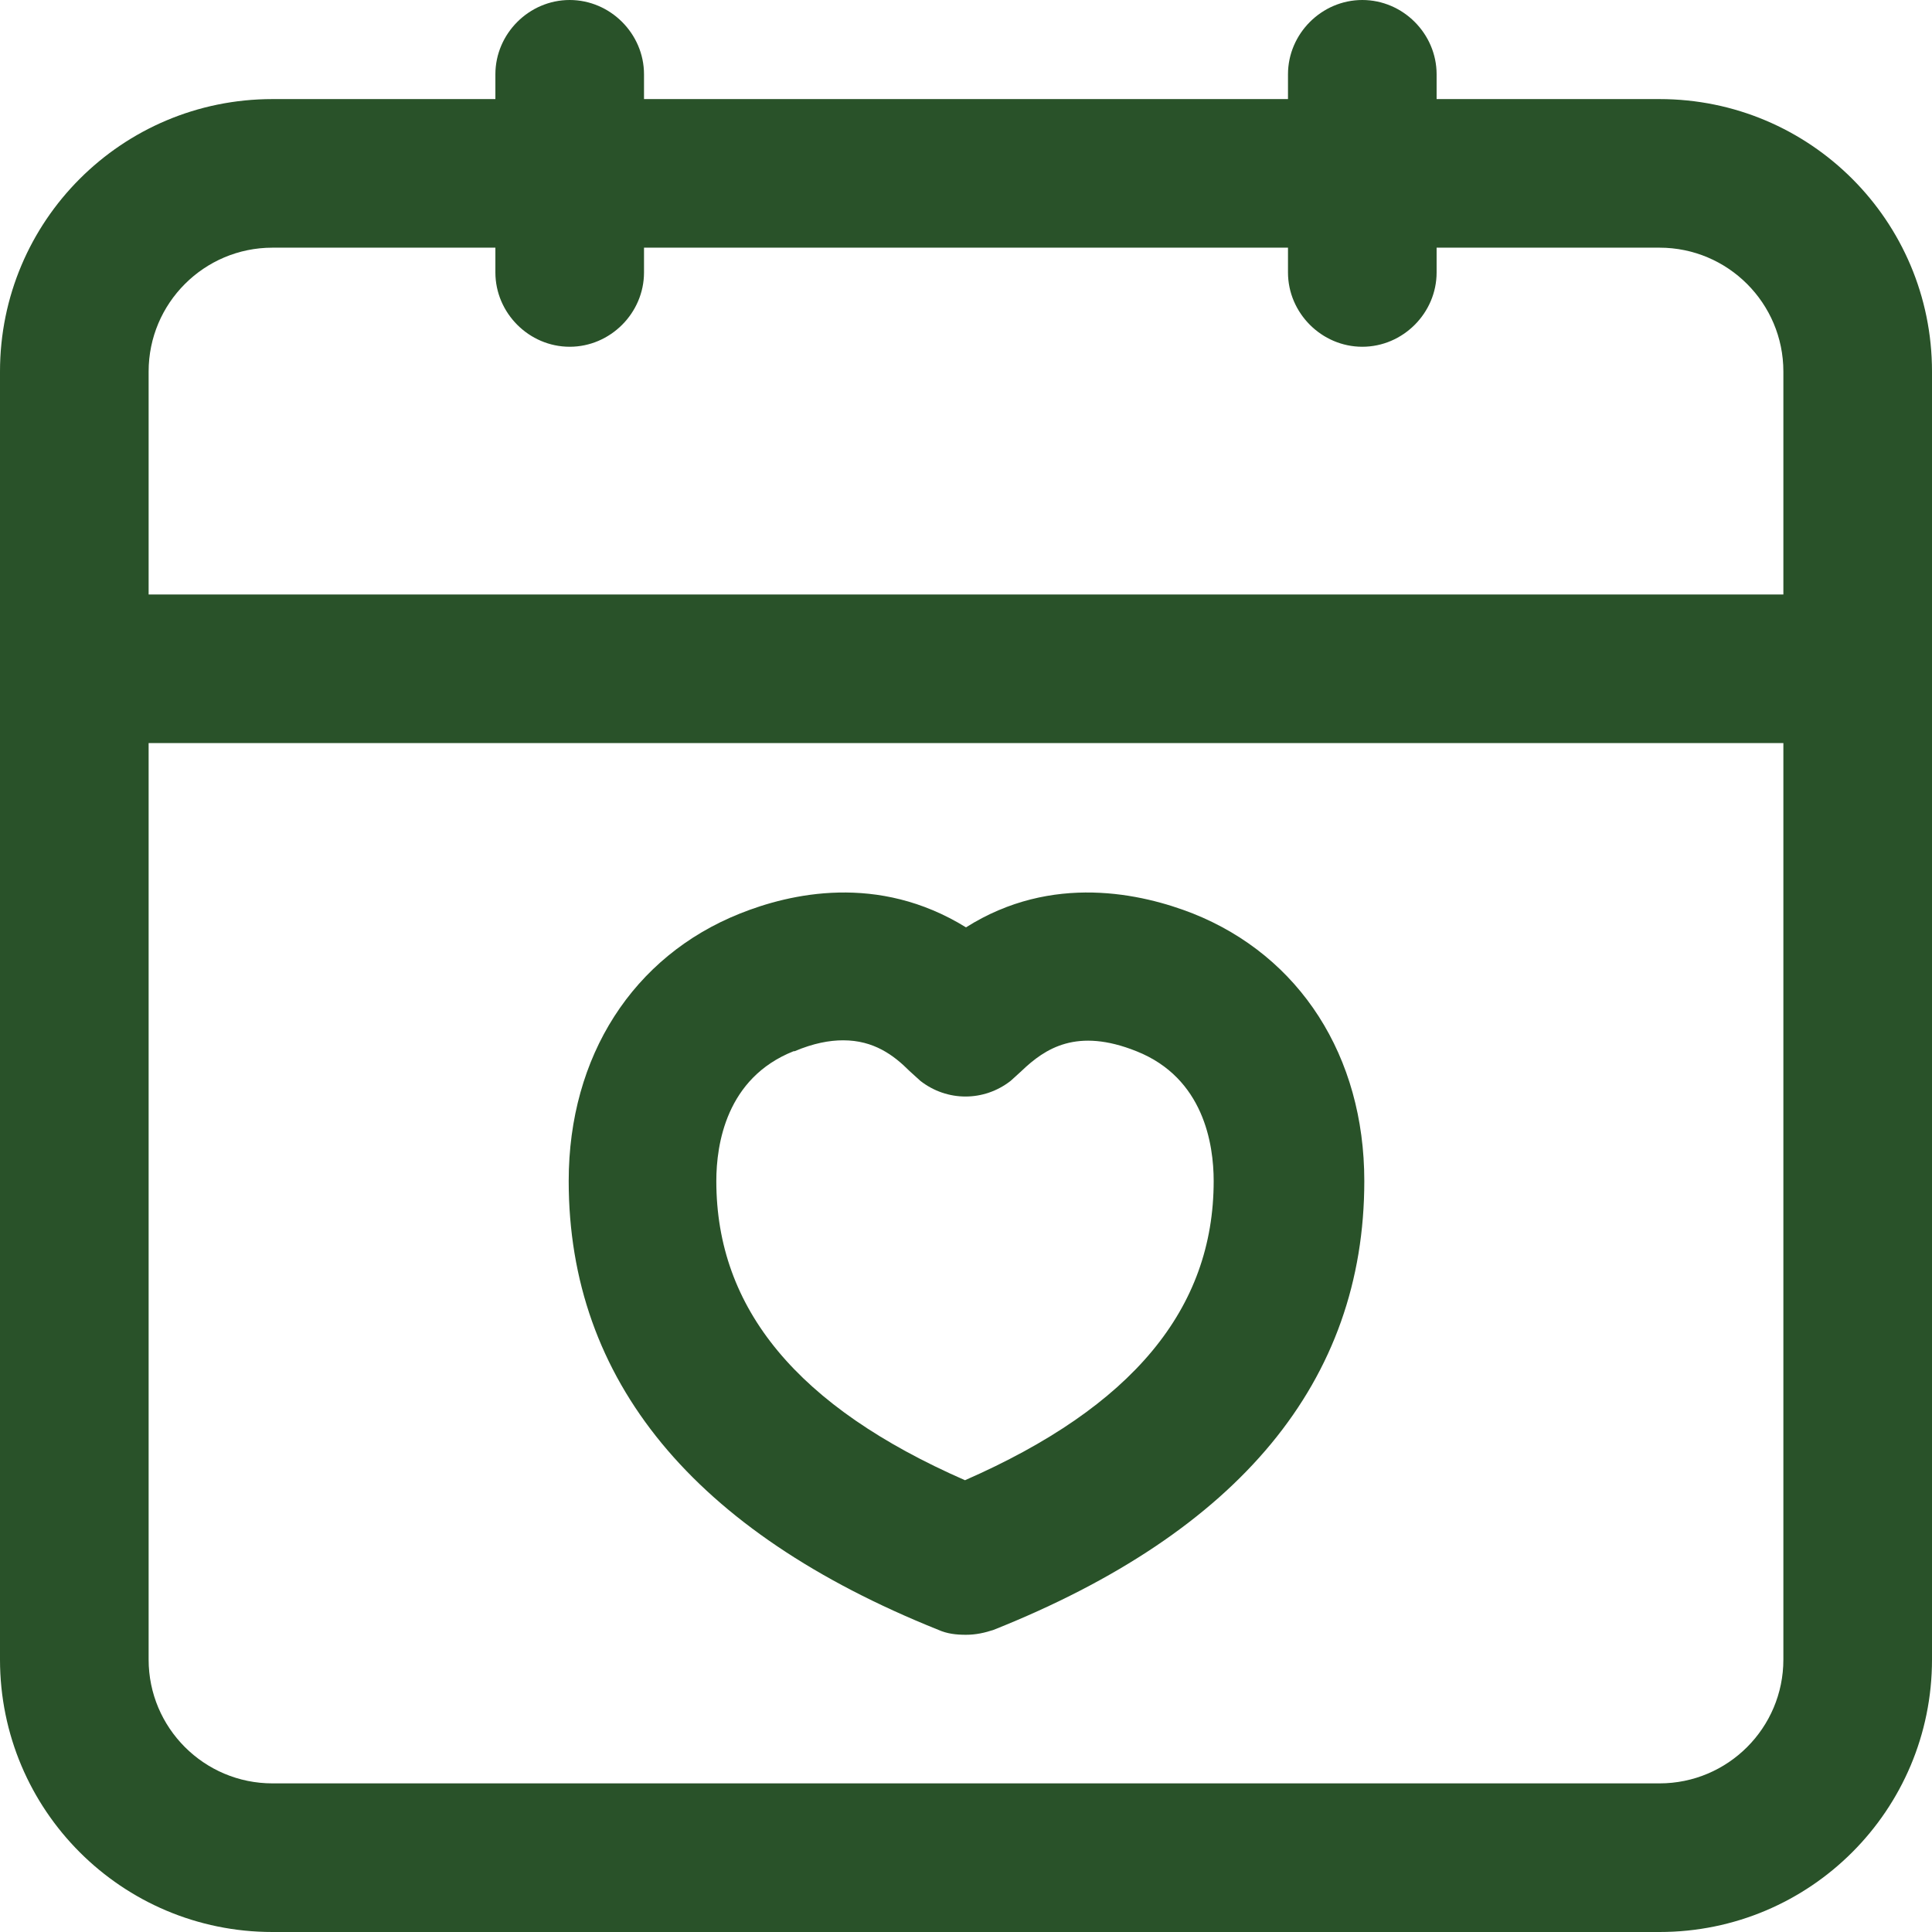 <svg width="56" height="56" viewBox="0 0 56 56" fill="none" xmlns="http://www.w3.org/2000/svg">
<path d="M48.103 2.872H41.641V2.154C41.641 0.976 40.665 0 39.487 0C38.31 0 37.333 0.976 37.333 2.154V2.872H18.667V2.154C18.667 0.976 17.69 0 16.513 0C15.335 0 14.359 0.976 14.359 2.154V2.872H7.897C3.532 2.872 0 6.404 0 10.769V48.103C0 52.468 3.532 56 7.897 56H48.103C52.468 56 56 52.468 56 48.103V10.769C56 6.404 52.468 2.872 48.103 2.872ZM51.692 48.103C51.692 50.084 50.084 51.692 48.103 51.692H7.897C5.916 51.692 4.308 50.084 4.308 48.103V21.538H51.692V48.103ZM51.692 17.231H4.308V10.769C4.308 8.788 5.916 7.179 7.897 7.179H14.359V7.897C14.359 9.075 15.335 10.051 16.513 10.051C17.69 10.051 18.667 9.075 18.667 7.897V7.179H37.333V7.897C37.333 9.075 38.31 10.051 39.487 10.051C40.665 10.051 41.641 9.075 41.641 7.897V7.179H48.103C50.084 7.179 51.692 8.788 51.692 10.769V17.231ZM27.196 47.241C27.454 47.356 27.713 47.385 28 47.385C28.287 47.385 28.546 47.327 28.804 47.241C35.926 44.398 39.545 40.033 39.545 34.232C39.545 30.613 37.678 27.713 34.576 26.478C33.112 25.904 30.498 25.3 28 26.88C25.444 25.3 22.888 25.904 21.452 26.478C18.351 27.713 16.484 30.613 16.484 34.232C16.484 40.004 20.103 44.398 27.196 47.241ZM23.032 30.47C23.577 30.24 24.037 30.154 24.439 30.154C25.329 30.154 25.904 30.585 26.363 31.044C26.421 31.102 26.622 31.274 26.679 31.331C27.454 31.934 28.517 31.934 29.292 31.331C29.35 31.274 29.551 31.102 29.608 31.044C30.297 30.384 31.216 29.78 32.94 30.47C34.892 31.245 35.179 33.169 35.179 34.232C35.179 37.936 32.825 40.779 27.971 42.905C23.118 40.779 20.763 37.936 20.763 34.232C20.763 33.169 21.05 31.245 23.003 30.47H23.032Z" fill="#295229"/>
</svg>
